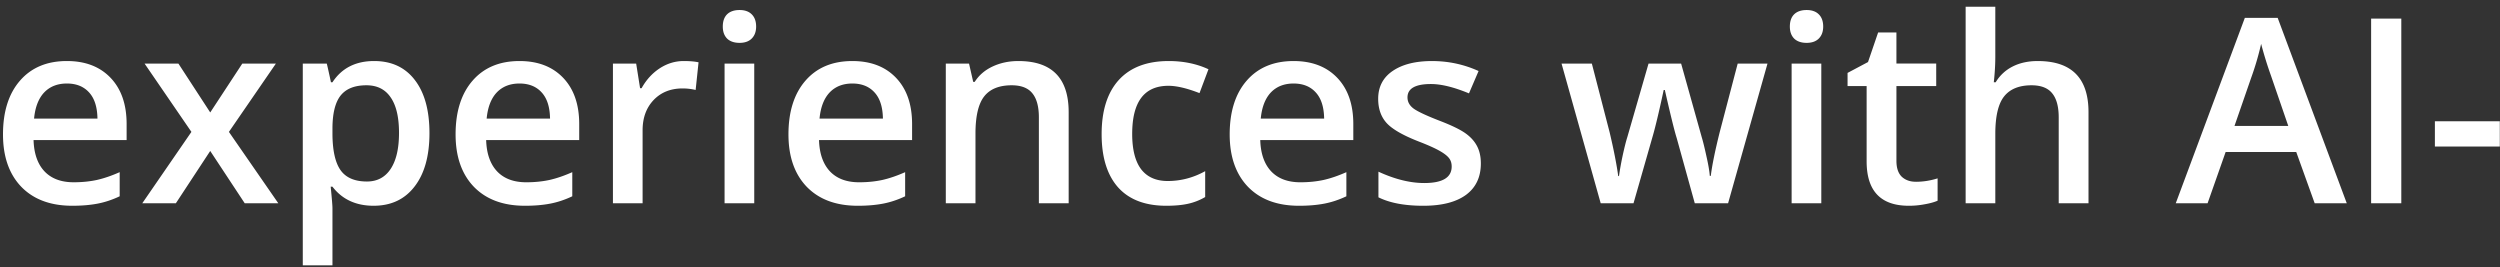 <svg width="290" height="31" viewBox="0 0 290 31" fill="none" xmlns="http://www.w3.org/2000/svg"><rect x="0" y="0" width="290" height="31" fill="#333333" stroke="none"/><path d="M8.39 23.868c-2.52 0-4.493-.732-5.918-2.197C1.056 20.196.348 18.17.348 15.59c0-2.646.659-4.726 1.977-6.24 1.319-1.513 3.13-2.27 5.435-2.27 2.138 0 3.828.65 5.068 1.948 1.24 1.299 1.86 3.086 1.86 5.361v1.86H3.893c.048 1.573.473 2.784 1.274 3.634.8.84 1.929 1.26 3.384 1.26.957 0 1.845-.089 2.666-.264.83-.186 1.718-.489 2.666-.909v2.798c-.84.4-1.69.684-2.549.85-.86.166-1.84.249-2.944.249zm-.63-14.18c-1.094 0-1.973.347-2.637 1.04-.654.694-1.045 1.704-1.172 3.033h7.354c-.02-1.338-.342-2.35-.967-3.033-.625-.693-1.484-1.04-2.578-1.04zm14.443 5.61L16.77 7.375h3.925l3.692 5.669 3.72-5.67h3.897l-5.45 7.926 5.728 8.276h-3.896l-4-6.064-3.984 6.064h-3.896l5.698-8.276zm21.138 8.57c-2.051 0-3.643-.737-4.776-2.212h-.205c.137 1.367.205 2.197.205 2.49v6.636h-3.442V7.374h2.783c.078.303.24 1.025.484 2.168h.175C39.64 7.902 41.251 7.08 43.4 7.08c2.022 0 3.594.732 4.717 2.197 1.133 1.465 1.7 3.52 1.7 6.167s-.577 4.712-1.73 6.196c-1.142 1.485-2.724 2.227-4.745 2.227zm-.835-13.975c-1.367 0-2.368.4-3.003 1.201-.625.801-.938 2.08-.938 3.838v.513c0 1.973.313 3.403.938 4.292.625.879 1.645 1.318 3.062 1.318 1.19 0 2.109-.488 2.753-1.464.645-.977.967-2.369.967-4.175 0-1.817-.322-3.189-.967-4.116-.634-.938-1.572-1.407-2.812-1.407zM60.89 23.868c-2.52 0-4.492-.732-5.918-2.197-1.416-1.475-2.124-3.501-2.124-6.08 0-2.646.659-4.726 1.977-6.24 1.319-1.513 3.13-2.27 5.435-2.27 2.138 0 3.828.65 5.068 1.948 1.24 1.299 1.86 3.086 1.86 5.361v1.86H56.394c.048 1.573.473 2.784 1.274 3.634.8.84 1.929 1.26 3.384 1.26.957 0 1.846-.089 2.666-.264.83-.186 1.719-.489 2.666-.909v2.798c-.84.4-1.69.684-2.549.85-.86.166-1.84.249-2.944.249zm-.63-14.18c-1.094 0-1.973.347-2.637 1.04-.654.694-1.045 1.704-1.172 3.033h7.354c-.02-1.338-.342-2.35-.967-3.033-.625-.693-1.485-1.04-2.578-1.04zm19.057-2.607c.694 0 1.265.049 1.714.146l-.337 3.208a6.505 6.505 0 00-1.523-.176c-1.377 0-2.495.45-3.355 1.348-.85.899-1.274 2.066-1.274 3.501v8.467H71.1V7.374h2.695l.454 2.856h.176c.537-.967 1.235-1.733 2.094-2.3.87-.566 1.802-.85 2.798-.85zm8.174 16.494H84.05V7.374h3.442v16.201zM83.844 3.082c0-.615.166-1.09.498-1.421.342-.332.825-.498 1.45-.498.605 0 1.074.166 1.406.498.342.332.513.806.513 1.42 0 .587-.171 1.05-.513 1.392-.332.332-.8.498-1.406.498-.625 0-1.108-.166-1.45-.498-.332-.341-.498-.805-.498-1.391zm15.659 20.786c-2.52 0-4.492-.732-5.918-2.197-1.416-1.475-2.124-3.501-2.124-6.08 0-2.646.66-4.726 1.978-6.24 1.318-1.513 3.13-2.27 5.434-2.27 2.139 0 3.828.65 5.068 1.948 1.241 1.299 1.861 3.086 1.861 5.361v1.86H95.006c.049 1.573.474 2.784 1.274 3.634.801.84 1.929 1.26 3.384 1.26.957 0 1.846-.089 2.666-.264.83-.186 1.719-.489 2.666-.909v2.798c-.84.4-1.689.684-2.549.85-.859.166-1.841.249-2.944.249zm-.63-14.18c-1.094 0-1.973.347-2.637 1.04-.654.694-1.045 1.704-1.172 3.033h7.354c-.02-1.338-.342-2.35-.967-3.033-.625-.693-1.484-1.04-2.578-1.04zm25.093 13.887h-3.457v-9.961c0-1.25-.254-2.183-.762-2.798-.498-.615-1.294-.923-2.388-.923-1.455 0-2.519.43-3.193 1.29-.674.859-1.011 2.3-1.011 4.32v8.072h-3.442V7.374h2.695l.484 2.124h.175c.489-.772 1.182-1.367 2.08-1.787.899-.42 1.895-.63 2.989-.63 3.886 0 5.83 1.977 5.83 5.932v10.562zm11.323.293c-2.451 0-4.316-.713-5.596-2.139-1.269-1.435-1.904-3.491-1.904-6.167 0-2.724.664-4.82 1.992-6.284 1.338-1.465 3.267-2.197 5.786-2.197 1.709 0 3.247.317 4.615.952l-1.04 2.769c-1.455-.567-2.657-.85-3.604-.85-2.803 0-4.204 1.86-4.204 5.581 0 1.816.347 3.184 1.04 4.101.703.909 1.729 1.363 3.076 1.363 1.533 0 2.984-.381 4.351-1.143v3.003a6.789 6.789 0 01-1.978.777c-.693.156-1.538.234-2.534.234zm15.396 0c-2.52 0-4.493-.732-5.918-2.197-1.416-1.475-2.124-3.501-2.124-6.08 0-2.646.659-4.726 1.977-6.24 1.318-1.513 3.13-2.27 5.435-2.27 2.138 0 3.828.65 5.068 1.948 1.24 1.299 1.86 3.086 1.86 5.361v1.86h-10.795c.048 1.573.473 2.784 1.274 3.634.801.84 1.929 1.26 3.384 1.26.957 0 1.845-.089 2.666-.264.83-.186 1.718-.489 2.666-.909v2.798c-.84.4-1.69.684-2.549.85-.859.166-1.841.249-2.944.249zm-.63-14.18c-1.094 0-1.973.347-2.637 1.04-.654.694-1.045 1.704-1.172 3.033h7.354c-.02-1.338-.342-2.35-.967-3.033-.625-.693-1.485-1.04-2.578-1.04zm21.723 9.273c0 1.582-.576 2.798-1.728 3.647-1.153.84-2.803 1.26-4.951 1.26-2.159 0-3.892-.327-5.201-.981v-2.974c1.905.879 3.677 1.318 5.318 1.318 2.119 0 3.179-.64 3.179-1.919 0-.41-.118-.752-.352-1.025-.234-.274-.62-.557-1.157-.85-.537-.293-1.284-.625-2.241-.996-1.866-.722-3.13-1.445-3.794-2.168-.655-.723-.982-1.66-.982-2.812 0-1.387.557-2.461 1.67-3.223 1.123-.771 2.647-1.157 4.57-1.157 1.905 0 3.706.386 5.406 1.157l-1.114 2.593c-1.748-.723-3.217-1.084-4.409-1.084-1.816 0-2.724.517-2.724 1.553 0 .507.234.937.703 1.289.478.351 1.513.835 3.105 1.45 1.338.517 2.31.991 2.915 1.42.606.43 1.055.928 1.348 1.495.293.556.439 1.225.439 2.007zm24.815 4.614l-2.095-7.559c-.254-.8-.713-2.66-1.377-5.58h-.132c-.566 2.636-1.015 4.506-1.347 5.61l-2.154 7.529h-3.808l-4.541-16.201h3.515l2.066 7.983c.468 1.973.801 3.662.996 5.069h.088c.097-.713.244-1.529.439-2.447.205-.927.381-1.62.528-2.08l2.46-8.525h3.78l2.387 8.525c.147.479.328 1.211.542 2.197.225.987.357 1.753.396 2.3h.117c.147-1.2.488-2.88 1.026-5.039l2.094-7.983h3.457l-4.57 16.201h-3.867zm14.678 0h-3.443V7.374h3.443v16.201zm-3.648-20.493c0-.615.166-1.09.498-1.421.342-.332.825-.498 1.45-.498.606 0 1.075.166 1.407.498.341.332.512.806.512 1.42 0 .587-.171 1.05-.512 1.392-.332.332-.801.498-1.407.498-.625 0-1.108-.166-1.45-.498-.332-.341-.498-.805-.498-1.391zm14.619 18.003c.84 0 1.68-.132 2.52-.396v2.593c-.381.166-.874.303-1.48.41a9.613 9.613 0 01-1.86.176c-3.262 0-4.893-1.719-4.893-5.156v-8.73h-2.212V8.457l2.373-1.26 1.172-3.428h2.124v3.604h4.615V9.98h-4.615v8.672c0 .83.205 1.445.616 1.846.419.39.966.586 1.64.586zm20.025 2.49h-3.457v-9.961c0-1.25-.254-2.183-.762-2.798-.498-.615-1.294-.923-2.388-.923-1.445 0-2.51.435-3.193 1.304-.674.86-1.011 2.305-1.011 4.336v8.042h-3.442V.782h3.442v5.786c0 .928-.059 1.92-.176 2.974h.22a4.792 4.792 0 011.948-1.817c.84-.43 1.817-.644 2.93-.644 3.926 0 5.889 1.977 5.889 5.932v10.562zm26.235 0l-2.139-5.947h-8.188l-2.095 5.947h-3.691l8.012-21.504h3.809l8.013 21.504h-3.721zm-3.062-8.965l-2.006-5.83a44.47 44.47 0 01-1.143-3.691 32.851 32.851 0 01-1.157 3.94L259.2 14.61h6.24zm9.61 8.965V2.159h3.501v21.416h-3.501zm7.397-6.577v-2.93h7.53v2.93h-7.53z" fill="#fff"/></svg>